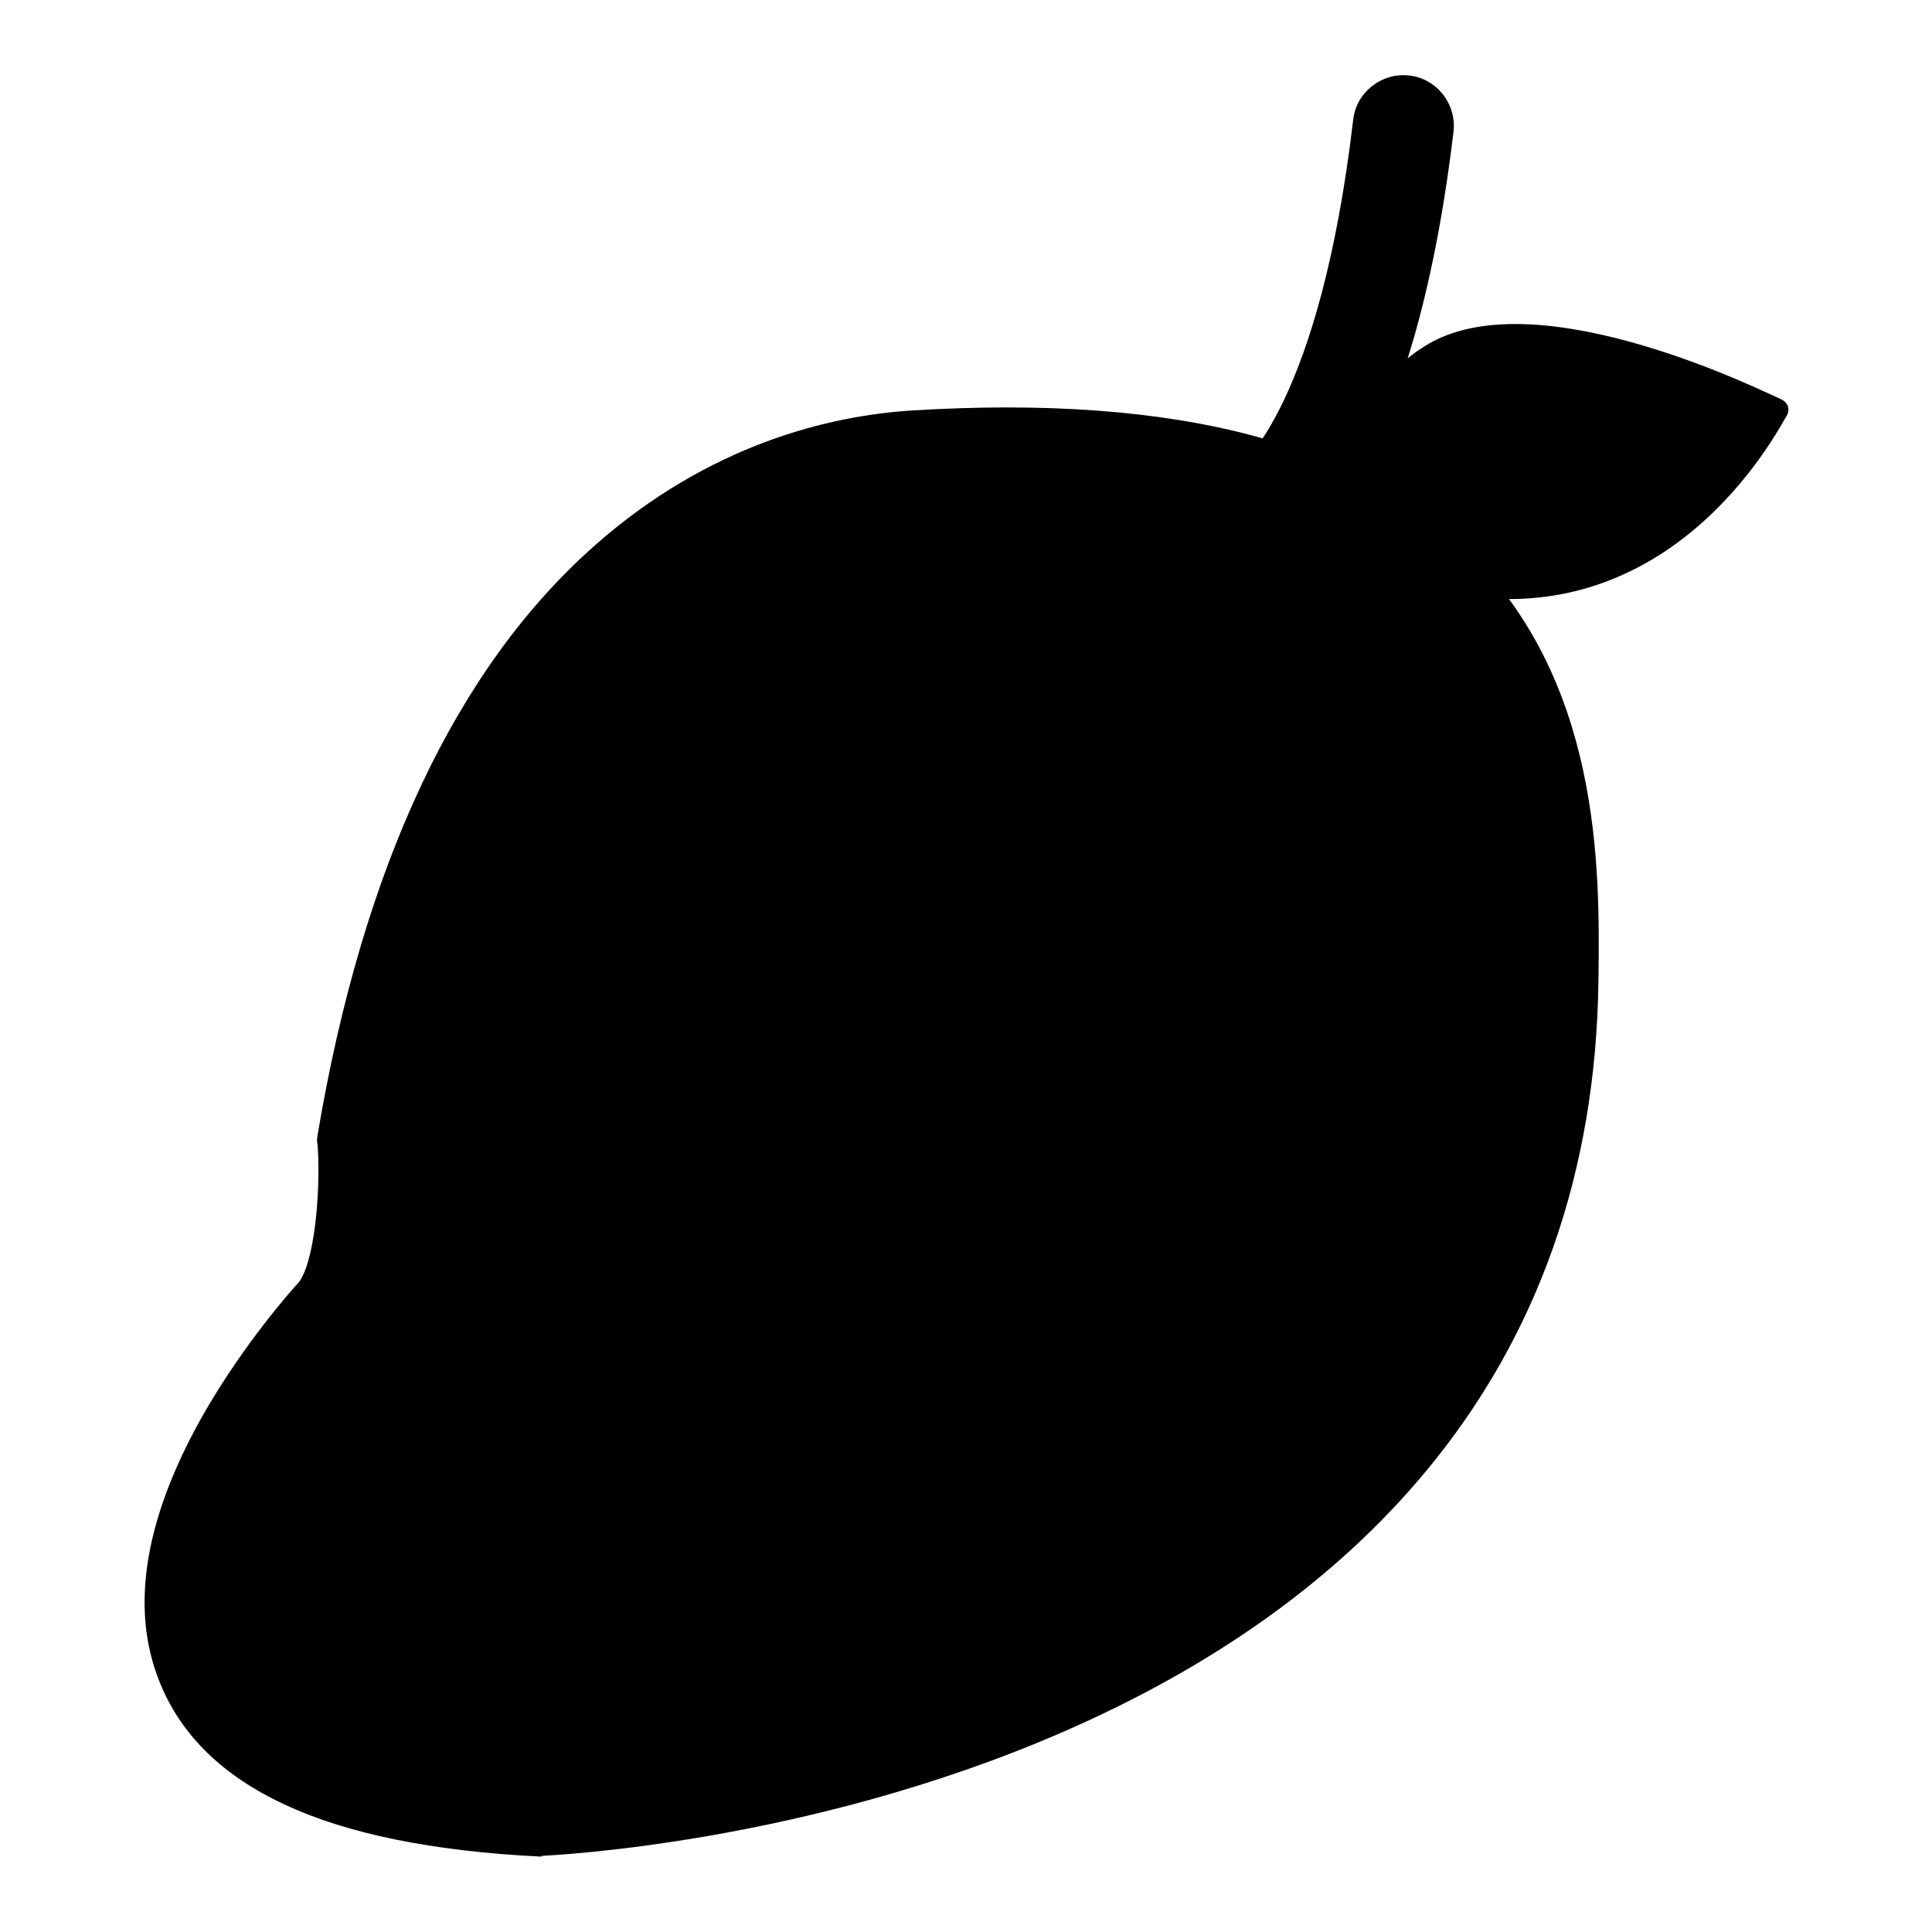 <?xml version="1.0" encoding="utf-8"?>
<!-- Svg Vector Icons : http://www.onlinewebfonts.com/icon -->
<!DOCTYPE svg PUBLIC "-//W3C//DTD SVG 1.1//EN" "http://www.w3.org/Graphics/SVG/1.1/DTD/svg11.dtd">
<svg version="1.1" xmlns="http://www.w3.org/2000/svg" xmlns:xlink="http://www.w3.org/1999/xlink" x="0px" y="0px" viewBox="0 0 256 256" enable-background="new 0 0 256 256" xml:space="preserve">
<g> <path fill="#000000" d="M187.1,66.1c-1.8-5.7-0.5-13.2,6.7-17.3c9.5-5.4,30.2,2.5,39.3,6.9c-2.9,4.9-14.1,21.6-33.3,20.4 C192.7,75.7,188.6,70.6,187.1,66.1z"/> <path fill="#000000" d="M167.2,74.6c-2.4,0-4.7-1.3-5.9-3.6c-1.6-3.2-0.5-7.1,2.6-8.9c0.7-0.5,11-8.8,15.4-46.2 c0.4-3.7,3.8-6.3,7.4-5.9c3.7,0.4,6.3,3.8,5.9,7.4c-5.4,45.4-19.5,54.9-22.3,56.3C169.2,74.3,168.2,74.6,167.2,74.6L167.2,74.6z  M164.1,62C164.1,62,164.1,62,164.1,62z"/> <path fill="#000000" d="M44.8,174.3c0,0-56.9,60.9,27.1,65c0,0,132.2-5.5,133.4-109.4c0.3-26.4,0-74.2-84-68.8 c-17.6,1.1-59.1,11.7-72.5,90.3C48.8,151.5,49.9,168.1,44.8,174.3L44.8,174.3z"/> <path fill="#000000" d="M196.5,96.3c0,3.5,0,6.8,0,9.8c-1.1,89.5-82.7,120.6-133.5,131.3c1.1,0.1,2.2,0.2,3.4,0.2 c0,0,132.2-5.5,133.4-109.4C199.9,119.1,199.9,107.4,196.5,96.3z"/> <path fill="#000000" d="M71.8,246l-0.3,0c-14.1-0.7-25.5-3-33.8-6.9c-8.2-3.8-13.7-9.2-16.5-16.1c-4.1-10-2-22.2,6.1-36.2 c5.2-8.9,11.1-15.6,12.3-16.9c2-2.6,2.9-11.5,2.5-18l-0.1-0.8l0.1-0.8c6-35.6,18.4-61.9,36.8-78.1c15.2-13.4,31.1-17.1,41.8-17.8 c17.6-1.1,32.8,0,45.2,3.3c11.4,3,20.8,8,28,14.8c18.3,17.4,18.1,42.5,17.9,57.4c-0.3,25.3-8,47.2-22.9,65.1 c-11.8,14.2-28,25.8-48.3,34.6c-33.9,14.7-67.2,16.2-68.6,16.3H71.8z M49.7,178.9c-0.1,0.1-6,6.4-10.8,14.9c-4,7-8.2,16.9-5.2,24.3 c3.5,8.5,16.7,13.5,38.2,14.6c3.2-0.2,33.8-2.2,63.9-15.3c41.2-17.9,62.3-47.3,62.8-87.4c0.2-13.6,0.4-34.2-13.7-47.6 c-12.1-11.5-33.4-16.4-63.1-14.4c-8.6,0.6-21.5,3.5-33.8,14.4c-15.9,14.1-26.8,37.5-32.3,69.6c0.2,4.5,0.4,19.4-5.6,26.7 L49.7,178.9z"/> <path fill="#000000" d="M186.3,62.8c0.1,0.6,0.3,1.2,0.5,1.8c1.5,4.6,5.6,9.6,12.6,10c18.6,1.2,29.7-14.5,33-19.9L186.3,62.8z"/> <path fill="#000000" d="M189.4,45.5c-6.6,3.8-9.3,9.7-9.4,15.3c-2.1,0.1-5.7,0.2-9-0.5c-1.3-0.3-2.6,0.4-3,1.4 c-0.1,0.2-0.1,0.4-0.1,0.6c0.1,0.8,0.7,1.4,1.7,1.6c4,0.8,8.2,0.7,10.7,0.5c0.2,0.8,0.3,1.5,0.6,2.2c2.4,7.3,8.8,12.2,16.7,12.7 c10.9,0.7,21.2-3.3,29.7-11.7c6.2-6.1,9.3-12.4,9.5-12.6c0.4-0.8,0.1-1.7-0.8-2.1C234.5,52.3,204.3,37,189.4,45.5z M189.3,64.7 c-1.5-4.7-0.4-10.9,5.5-14.3c7.9-4.5,25,2.1,32.5,5.7c-2.4,4.1-11.7,17.9-27.6,16.9C193.9,72.7,190.5,68.5,189.3,64.7z"/> <path fill="#000000" d="M94,90.4c0,3.2,2.6,5.9,5.9,5.9s5.9-2.6,5.9-5.9s-2.6-5.9-5.9-5.9S94,87.2,94,90.4z"/> <path fill="#000000" d="M71.9,154.4c-2.6,0-4.7-2.1-4.7-4.7c-0.3-28.3,18-47.3,18.8-48.2c1.8-1.9,4.8-1.9,6.7-0.1 c1.9,1.8,1.9,4.8,0.1,6.7c-0.1,0.1-4.2,4.3-8.2,11.6c-3.7,6.6-8,17.2-7.9,29.8C76.7,152.2,74.6,154.3,71.9,154.4 C72,154.4,71.9,154.4,71.9,154.4L71.9,154.4z"/></g>
</svg>